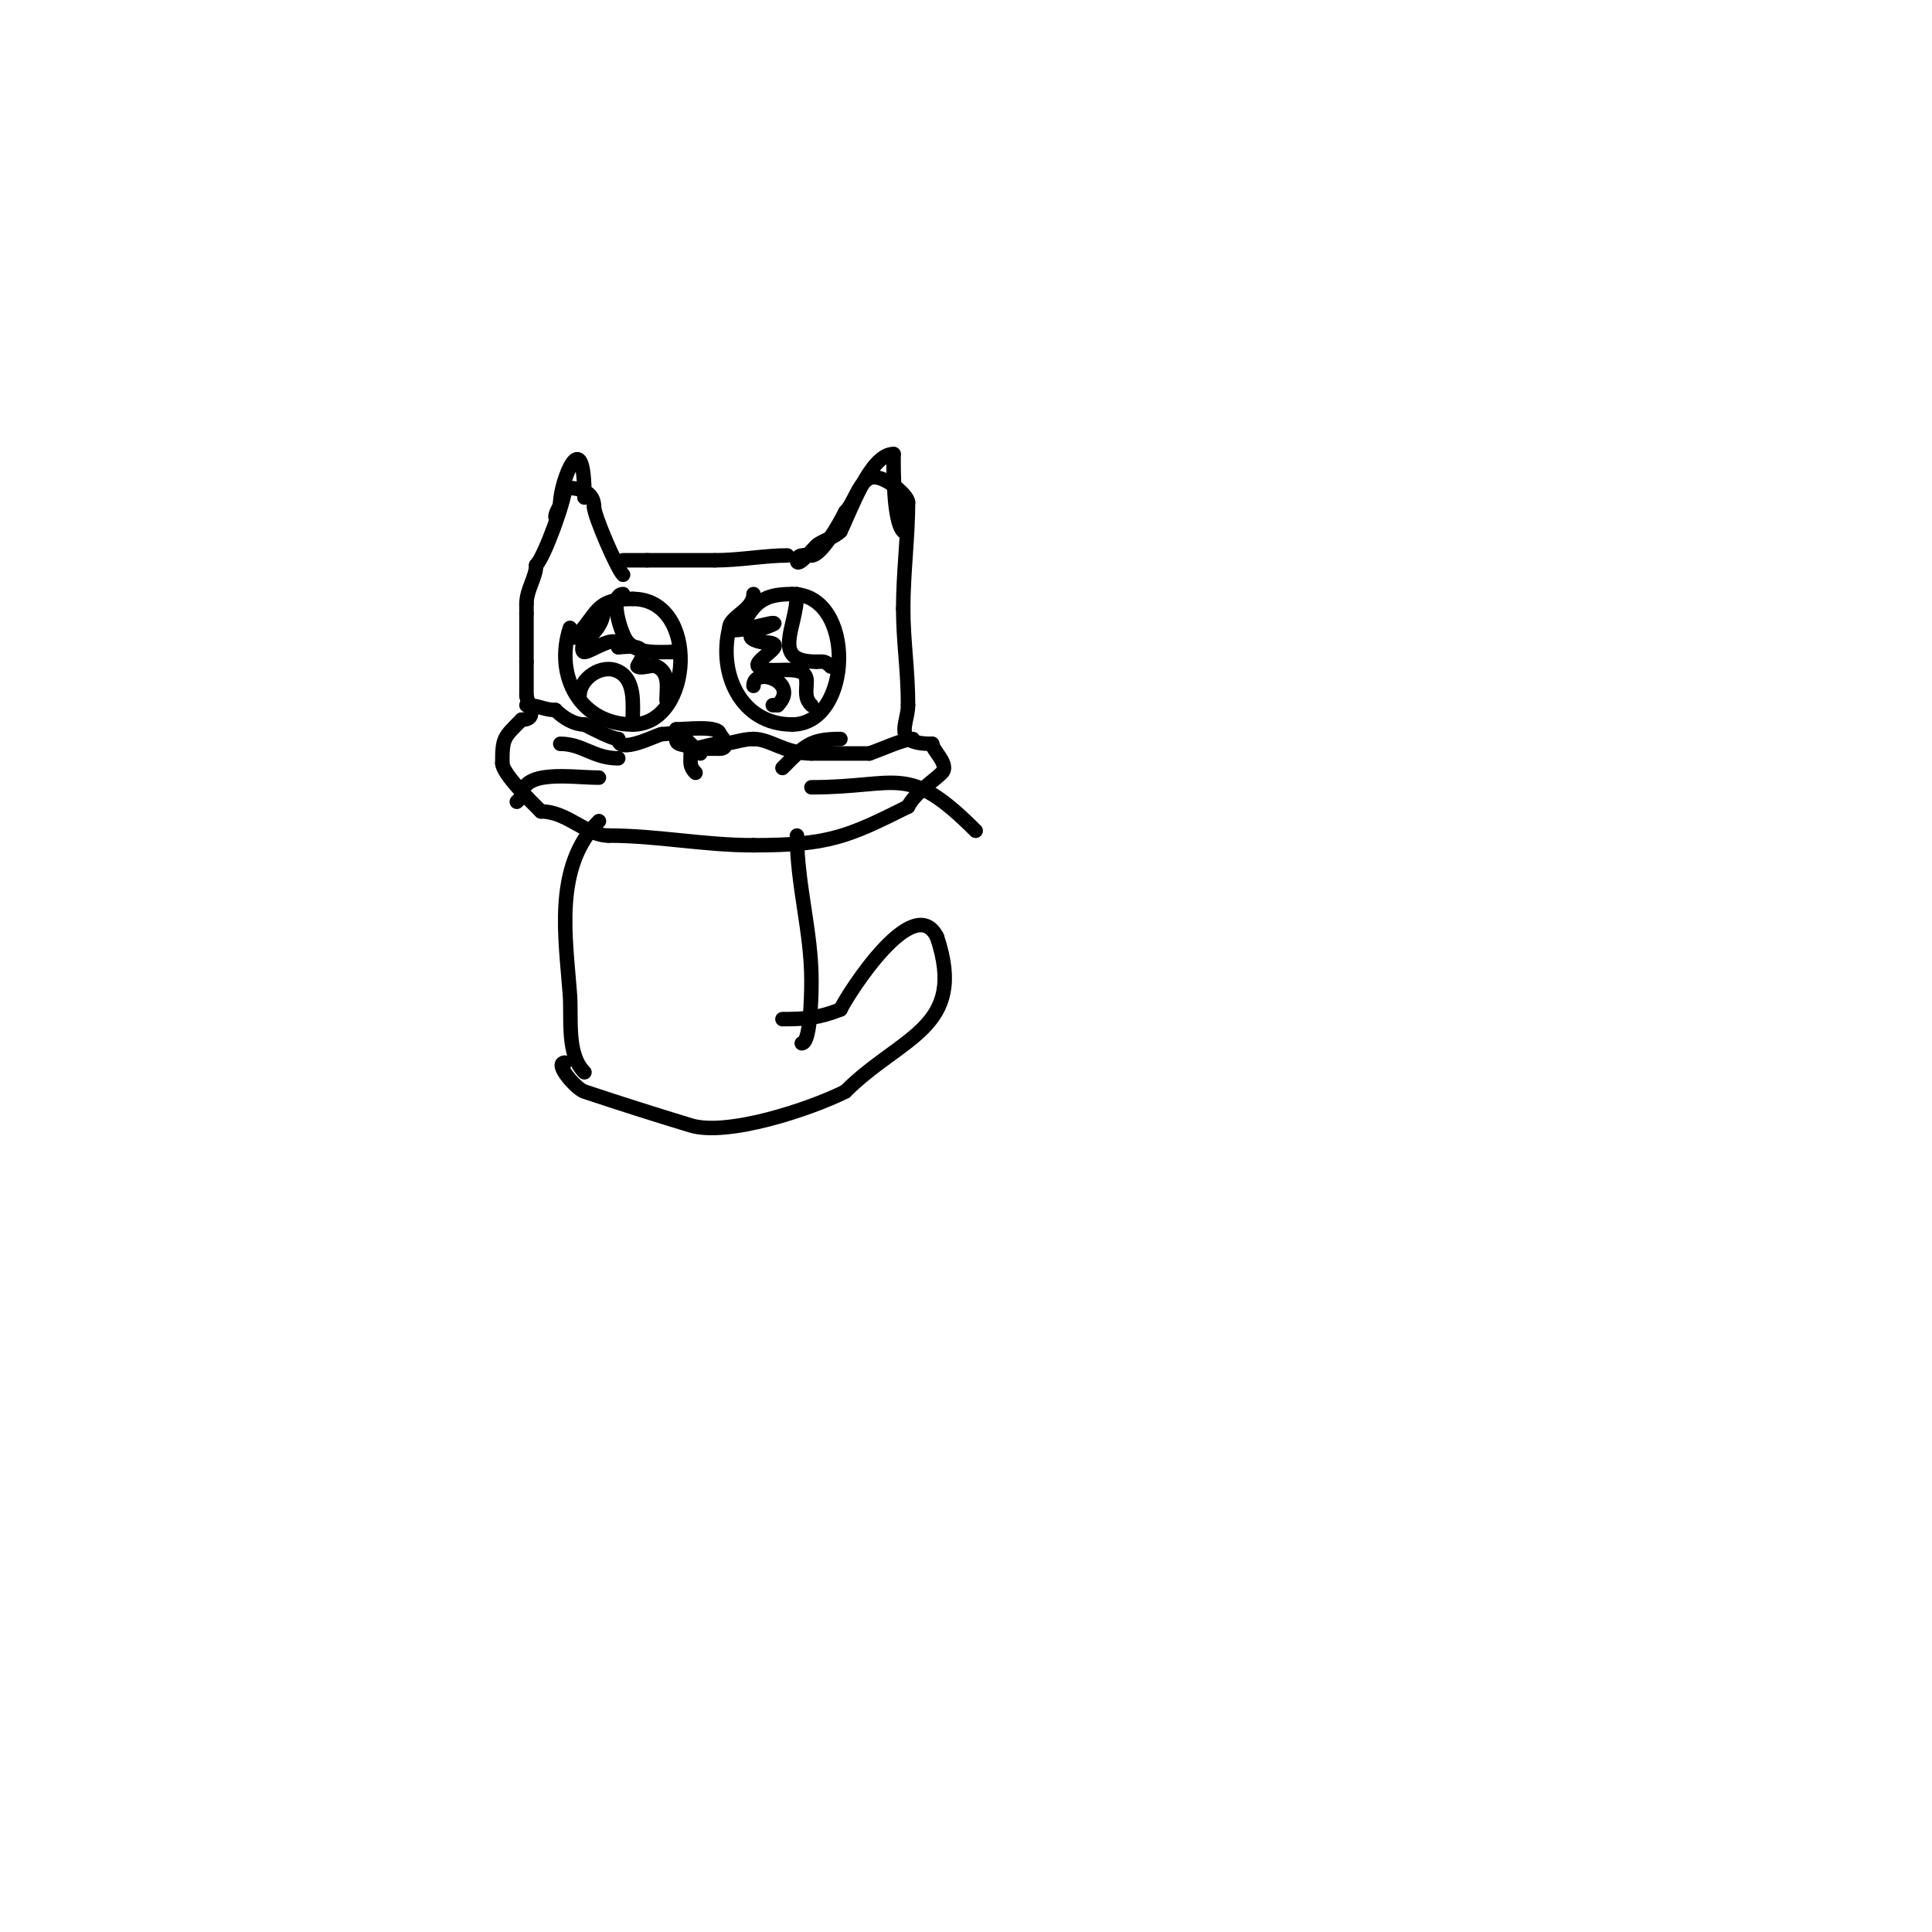 <svg viewBox='0 0 400 400' version='1.1' xmlns='http://www.w3.org/2000/svg' xmlns:xlink='http://www.w3.org/1999/xlink'><g fill='none' stroke='#000000' stroke-width='3' stroke-linecap='round' stroke-linejoin='round'><path d='M129,119c-1.281,-1.281 -6,-12.271 -6,-14'/><path d='M123,105c0,-3.334 -3.056,-4 -6,-4'/><path d='M117,101c0,2.335 -4.208,14.208 -6,16'/><path d='M111,117c0,2.512 -2,5.068 -2,8'/><path d='M109,125c0,0.667 0,1.333 0,2'/><path d='M109,127c0,3.333 0,6.667 0,10'/><path d='M109,137c0,2.333 0,4.667 0,7'/><path d='M109,144c0,1.303 2.772,5 -1,5'/><path d='M108,149c-3.709,3.709 -4,3.71 -4,9'/><path d='M104,158c0,2.138 5.805,7.805 8,10'/><path d='M112,168c5.466,0 9.301,5 14,5'/><path d='M126,173c10.132,0 19.622,2 30,2'/><path d='M156,175c15.558,0 19.481,-1.741 32,-8'/><path d='M188,167c1.431,-2.861 5.242,-5.242 7,-7c1.698,-1.698 -2,-4.663 -2,-6'/><path d='M193,154c-8.542,0 -5,-4.047 -5,-8'/><path d='M188,146c0,-7.309 -1,-13.166 -1,-20'/><path d='M187,126c0,-7.335 1,-14.913 1,-22'/><path d='M188,104c0,-1.564 -5.54,-6.23 -8,-5c-2.375,1.188 -3.137,5.137 -5,7'/><path d='M175,106c-1.35,2.7 -4.958,9 -7,9'/><path d='M168,115c-0.391,0 -3,-0.471 -3,1c0,1.667 2.821,-1.821 4,-3c0.902,-0.902 3.667,-1.667 5,-3'/><path d='M174,110c2.087,-4.174 6.146,-16 11,-16'/><path d='M185,94c0,3.224 -0.065,13.935 2,16'/><path d='M163,115c-4.697,0 -9.762,1 -15,1'/><path d='M148,116c-4.667,0 -9.333,0 -14,0'/><path d='M134,116c-1.667,0 -3.333,0 -5,0'/><path d='M121,103c0,-16.307 -5,-3.068 -5,1'/><path d='M116,104c0,1.054 -1,1.946 -1,3'/><path d='M109,146c2.467,0 3.687,1 6,1'/><path d='M115,147c1.614,1.614 3.842,3 6,3'/><path d='M121,150c1.443,0.721 5.739,3 7,3'/><path d='M128,153c0,3.368 8.253,-1 9,-1'/><path d='M137,152c1.411,0 3,-0.671 3,1'/><path d='M140,153c0,1.581 1.769,0.769 3,2'/><path d='M143,155c2.073,0 3.927,-1 6,-1'/><path d='M149,154c2.728,0 4.416,-1 7,-1'/><path d='M156,153c3.526,0 6.44,3 12,3'/><path d='M168,156c4,0 8,0 12,0'/><path d='M180,156c2.221,-0.74 7.077,-3 9,-3'/><path d='M145,156c-0.833,-0.833 -5,-4.798 -5,-5'/><path d='M140,151c1.671,0 9,-0.877 9,1'/><path d='M149,152c0.916,0.916 2.05,3 0,3'/><path d='M149,155c-1,0 -2,0 -3,0'/><path d='M143,156c0,1.785 -0.318,2.682 1,4'/><path d='M144,160'/><path d='M128,157c-5.125,0 -7.348,-3 -12,-3'/><path d='M124,161c-5.633,0 -16,-1.853 -16,4'/><path d='M108,165l-1,1'/><path d='M162,159c4.607,-4.607 5.652,-6 12,-6'/><path d='M168,163c18.357,0 19.806,-5.194 34,9'/><path d='M118,130c-3.286,9.857 2.102,20 13,20'/><path d='M131,150c12.503,0 13.876,-26 0,-26'/><path d='M131,124c-8.038,0 -7.048,3.048 -12,8'/><path d='M151,130c-2.373,9.492 2.413,20 13,20'/><path d='M164,150c12.584,0 13.291,-27 0,-27'/><path d='M164,123c-5.093,0 -7.581,1.163 -10,6'/><path d='M129,123c-3.02,0 -0.408,8.592 1,10c2.352,2.352 5.631,2 9,2'/><path d='M139,135l1,0'/><path d='M120,144c0,-3.517 4.59,-6.705 8,-5c3.586,1.793 3,6.712 3,10'/><path d='M131,149'/><path d='M165,123c0,6.885 -5.606,14 4,14'/><path d='M169,137c1.598,0 1.792,-0.208 3,1'/><path d='M156,142c0,-4.165 9.792,-0.792 5,4'/><path d='M161,146l-1,0'/><path d='M156,123c0,3.304 -5,4.676 -5,7c0,1.458 7.939,-1 9,-1c1.491,0 -2.76,1.173 -4,2c-2.029,1.352 1.917,2 2,2'/><path d='M158,133c6.446,0 -2.356,3.644 -1,5c1.991,1.991 10,-1.121 10,3'/><path d='M167,141c0,2.056 -0.503,3.497 1,5'/><path d='M125,126c0,3.199 -2.131,5.131 -4,7c-0.471,0.471 -0.667,2 0,2c1.294,0 7,-4.181 7,-1'/><path d='M128,134c1.172,0 4.451,-0.648 5,1c0.383,1.15 -1.222,2.889 -1,3c1.067,0.533 2.933,-0.533 4,0c2.756,1.378 2,4.48 2,7'/><path d='M124,170c-9.504,9.504 -6.836,24.296 -6,36c0.353,4.937 -0.734,12.266 3,16'/><path d='M165,173c0,10.142 3,19.887 3,30c0,4.777 -0.36,13 -2,13'/><path d='M117,220c-2.427,0 2.198,5.399 4,6c7.301,2.434 14.638,4.759 22,7c7.588,2.309 24.628,-3.314 32,-7'/><path d='M175,226c11.564,-11.564 25.33,-13.011 19,-32'/><path d='M194,194c-4.763,-9.526 -18.108,11.217 -20,15'/><path d='M174,209c-4.495,1.798 -7.403,2 -12,2'/></g>
</svg>
